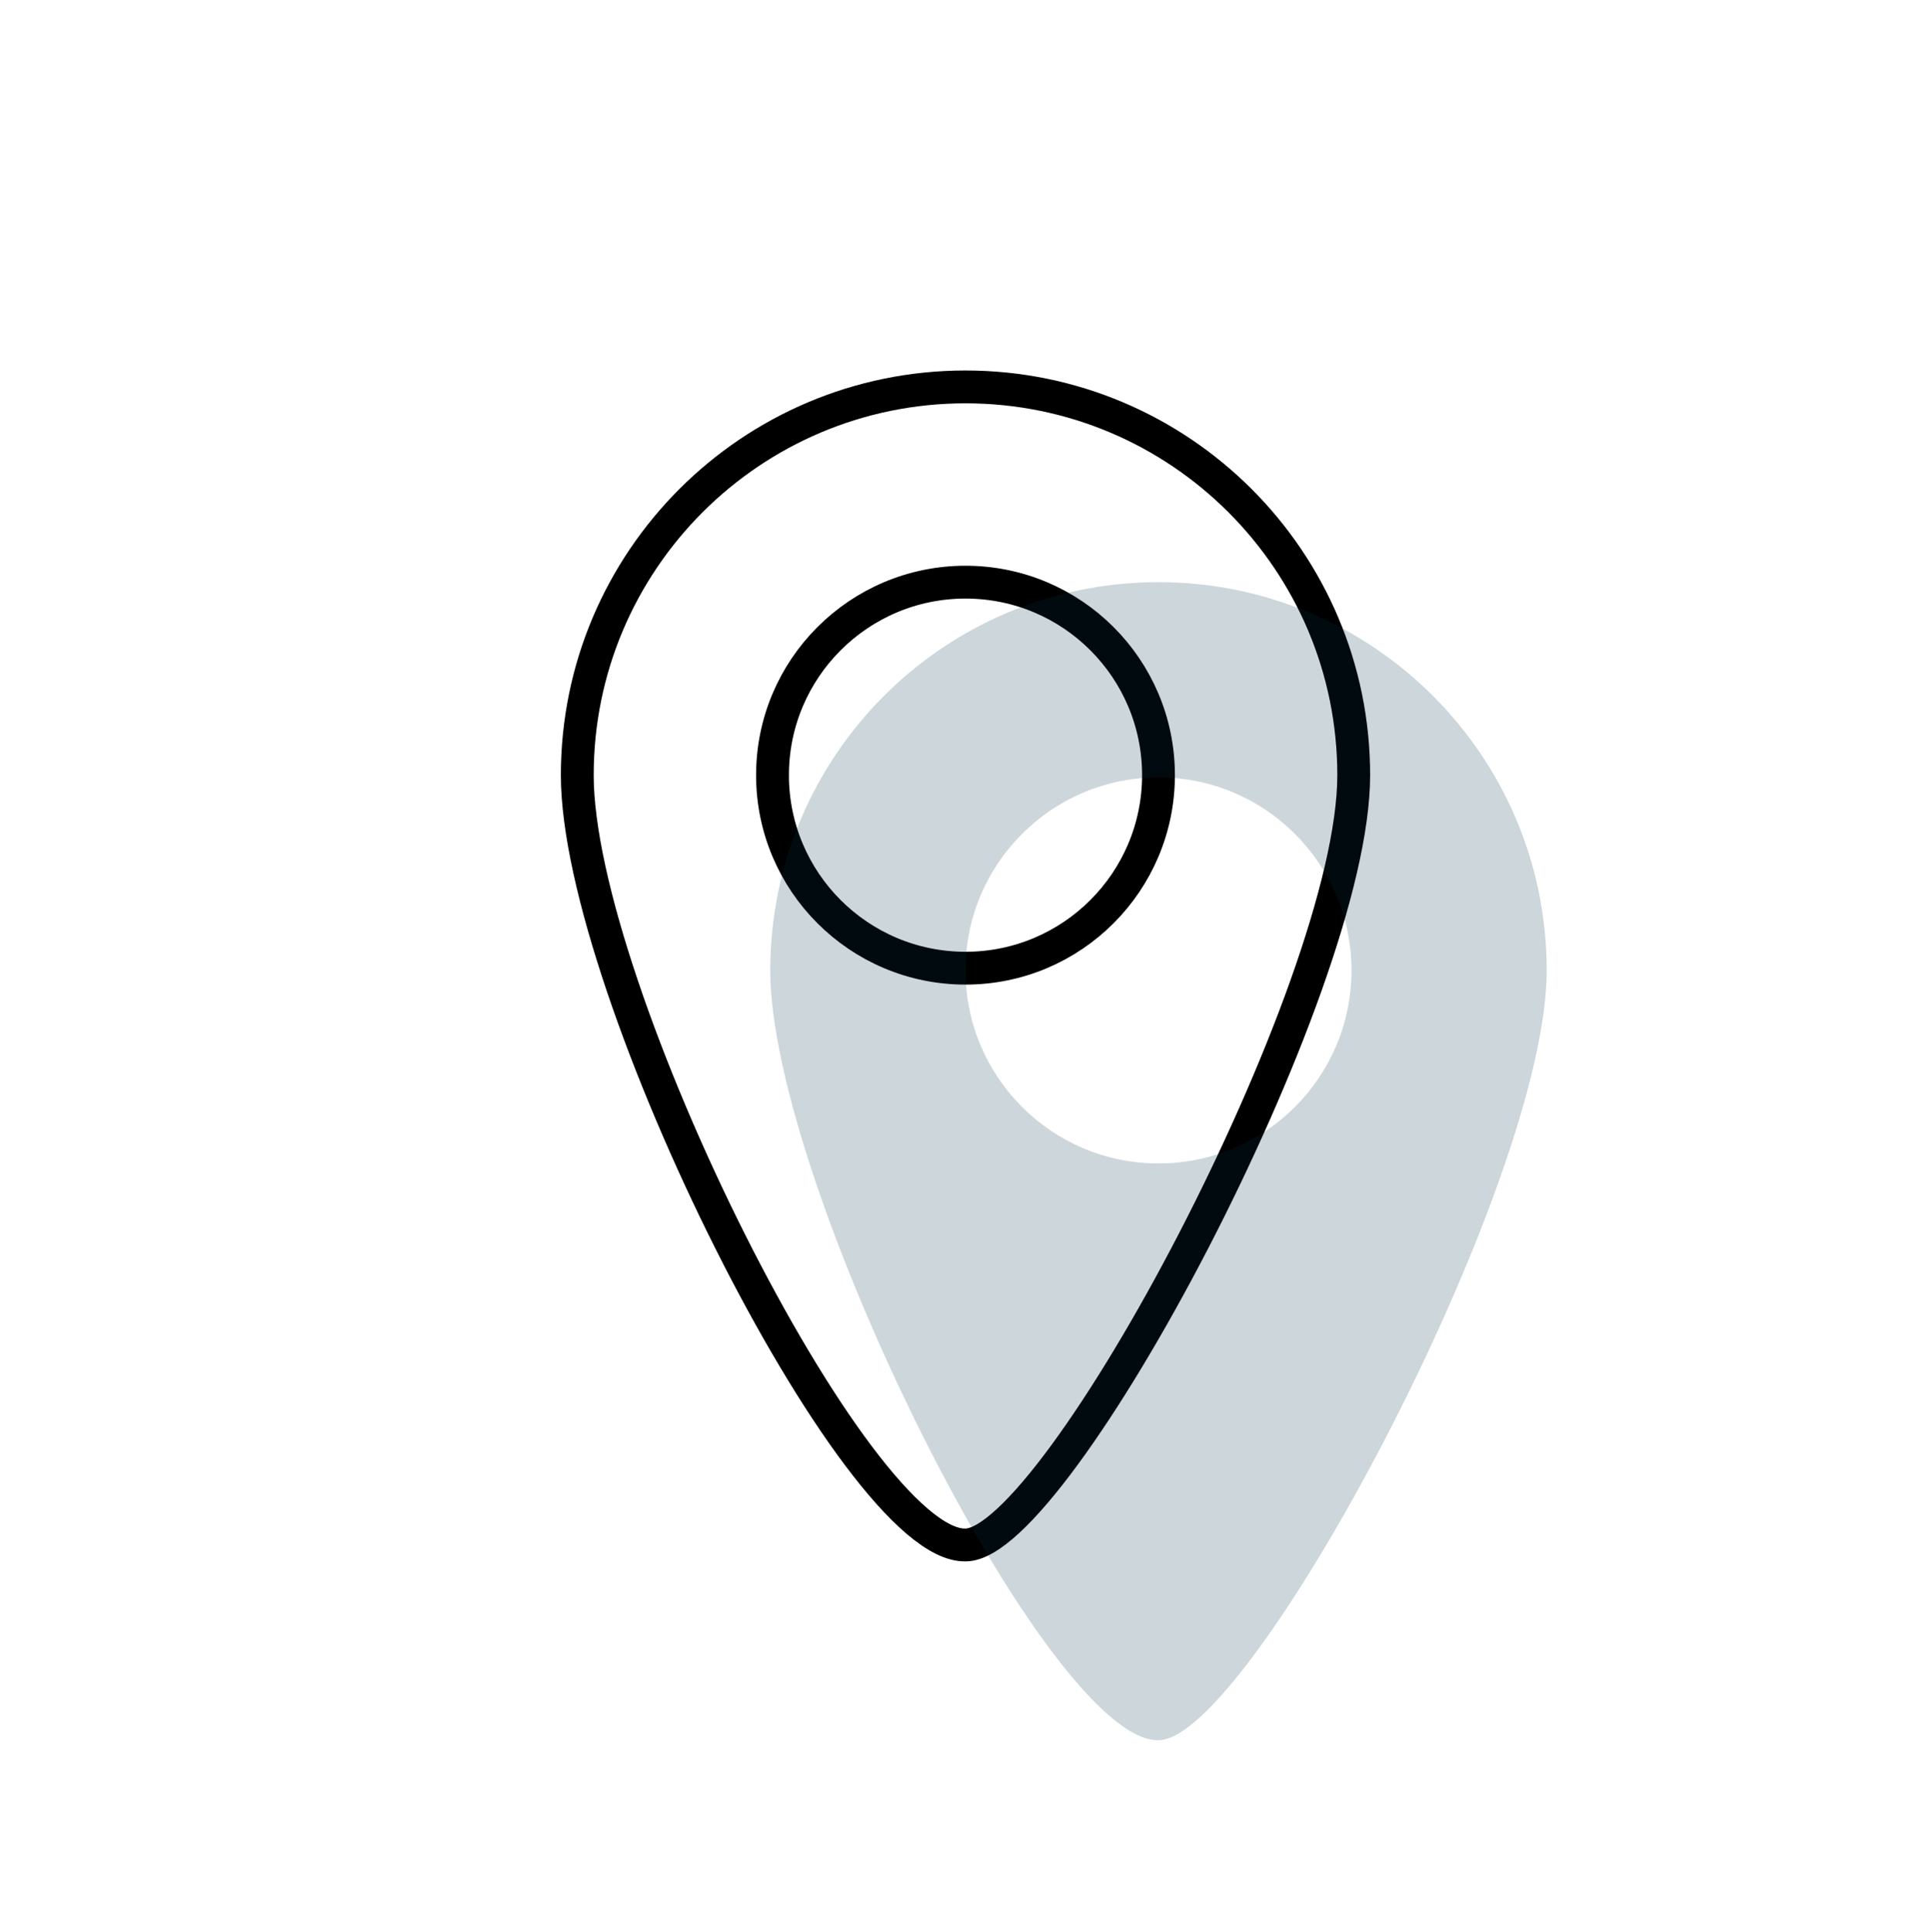 <svg viewBox="0 0 352.9 353.03" xmlns="http://www.w3.org/2000/svg" id="Layer_2">
  <defs>
    <style>
      .cls-1, .cls-2 {
        fill: none;
      }

      .cls-3 {
        fill: #073b4c;
        opacity: .2;
      }

      .cls-2 {
        stroke: #000;
        stroke-miterlimit: 10;
        stroke-width: 6px;
      }
    </style>
  </defs>
  <g data-sanitized-data-name="Layer_1" data-name="Layer_1" id="Layer_1-2">
    <g>
      <rect height="353.03" width="352.9" class="cls-1"></rect>
      <circle r="35.27" cy="141.65" cx="176.45" class="cls-2"></circle>
      <path d="M105.5,141.65c0,39.19,50.85,141.08,70.95,140.67,16.66,0,70.95-101.49,70.95-140.67s-31.77-70.95-70.95-70.95-70.95,31.77-70.95,70.95Z" class="cls-2"></path>
      <path d="M211.72,106.38c-39.19,0-70.95,31.77-70.95,70.95s50.85,141.08,70.95,140.67c16.66,0,70.95-101.49,70.95-140.67s-31.77-70.95-70.95-70.95ZM211.72,212.6c-19.48,0-35.27-15.79-35.27-35.27s15.79-35.27,35.27-35.27,35.27,15.79,35.27,35.27-15.79,35.27-35.27,35.27Z" class="cls-3"></path>
    </g>
  </g>
</svg>